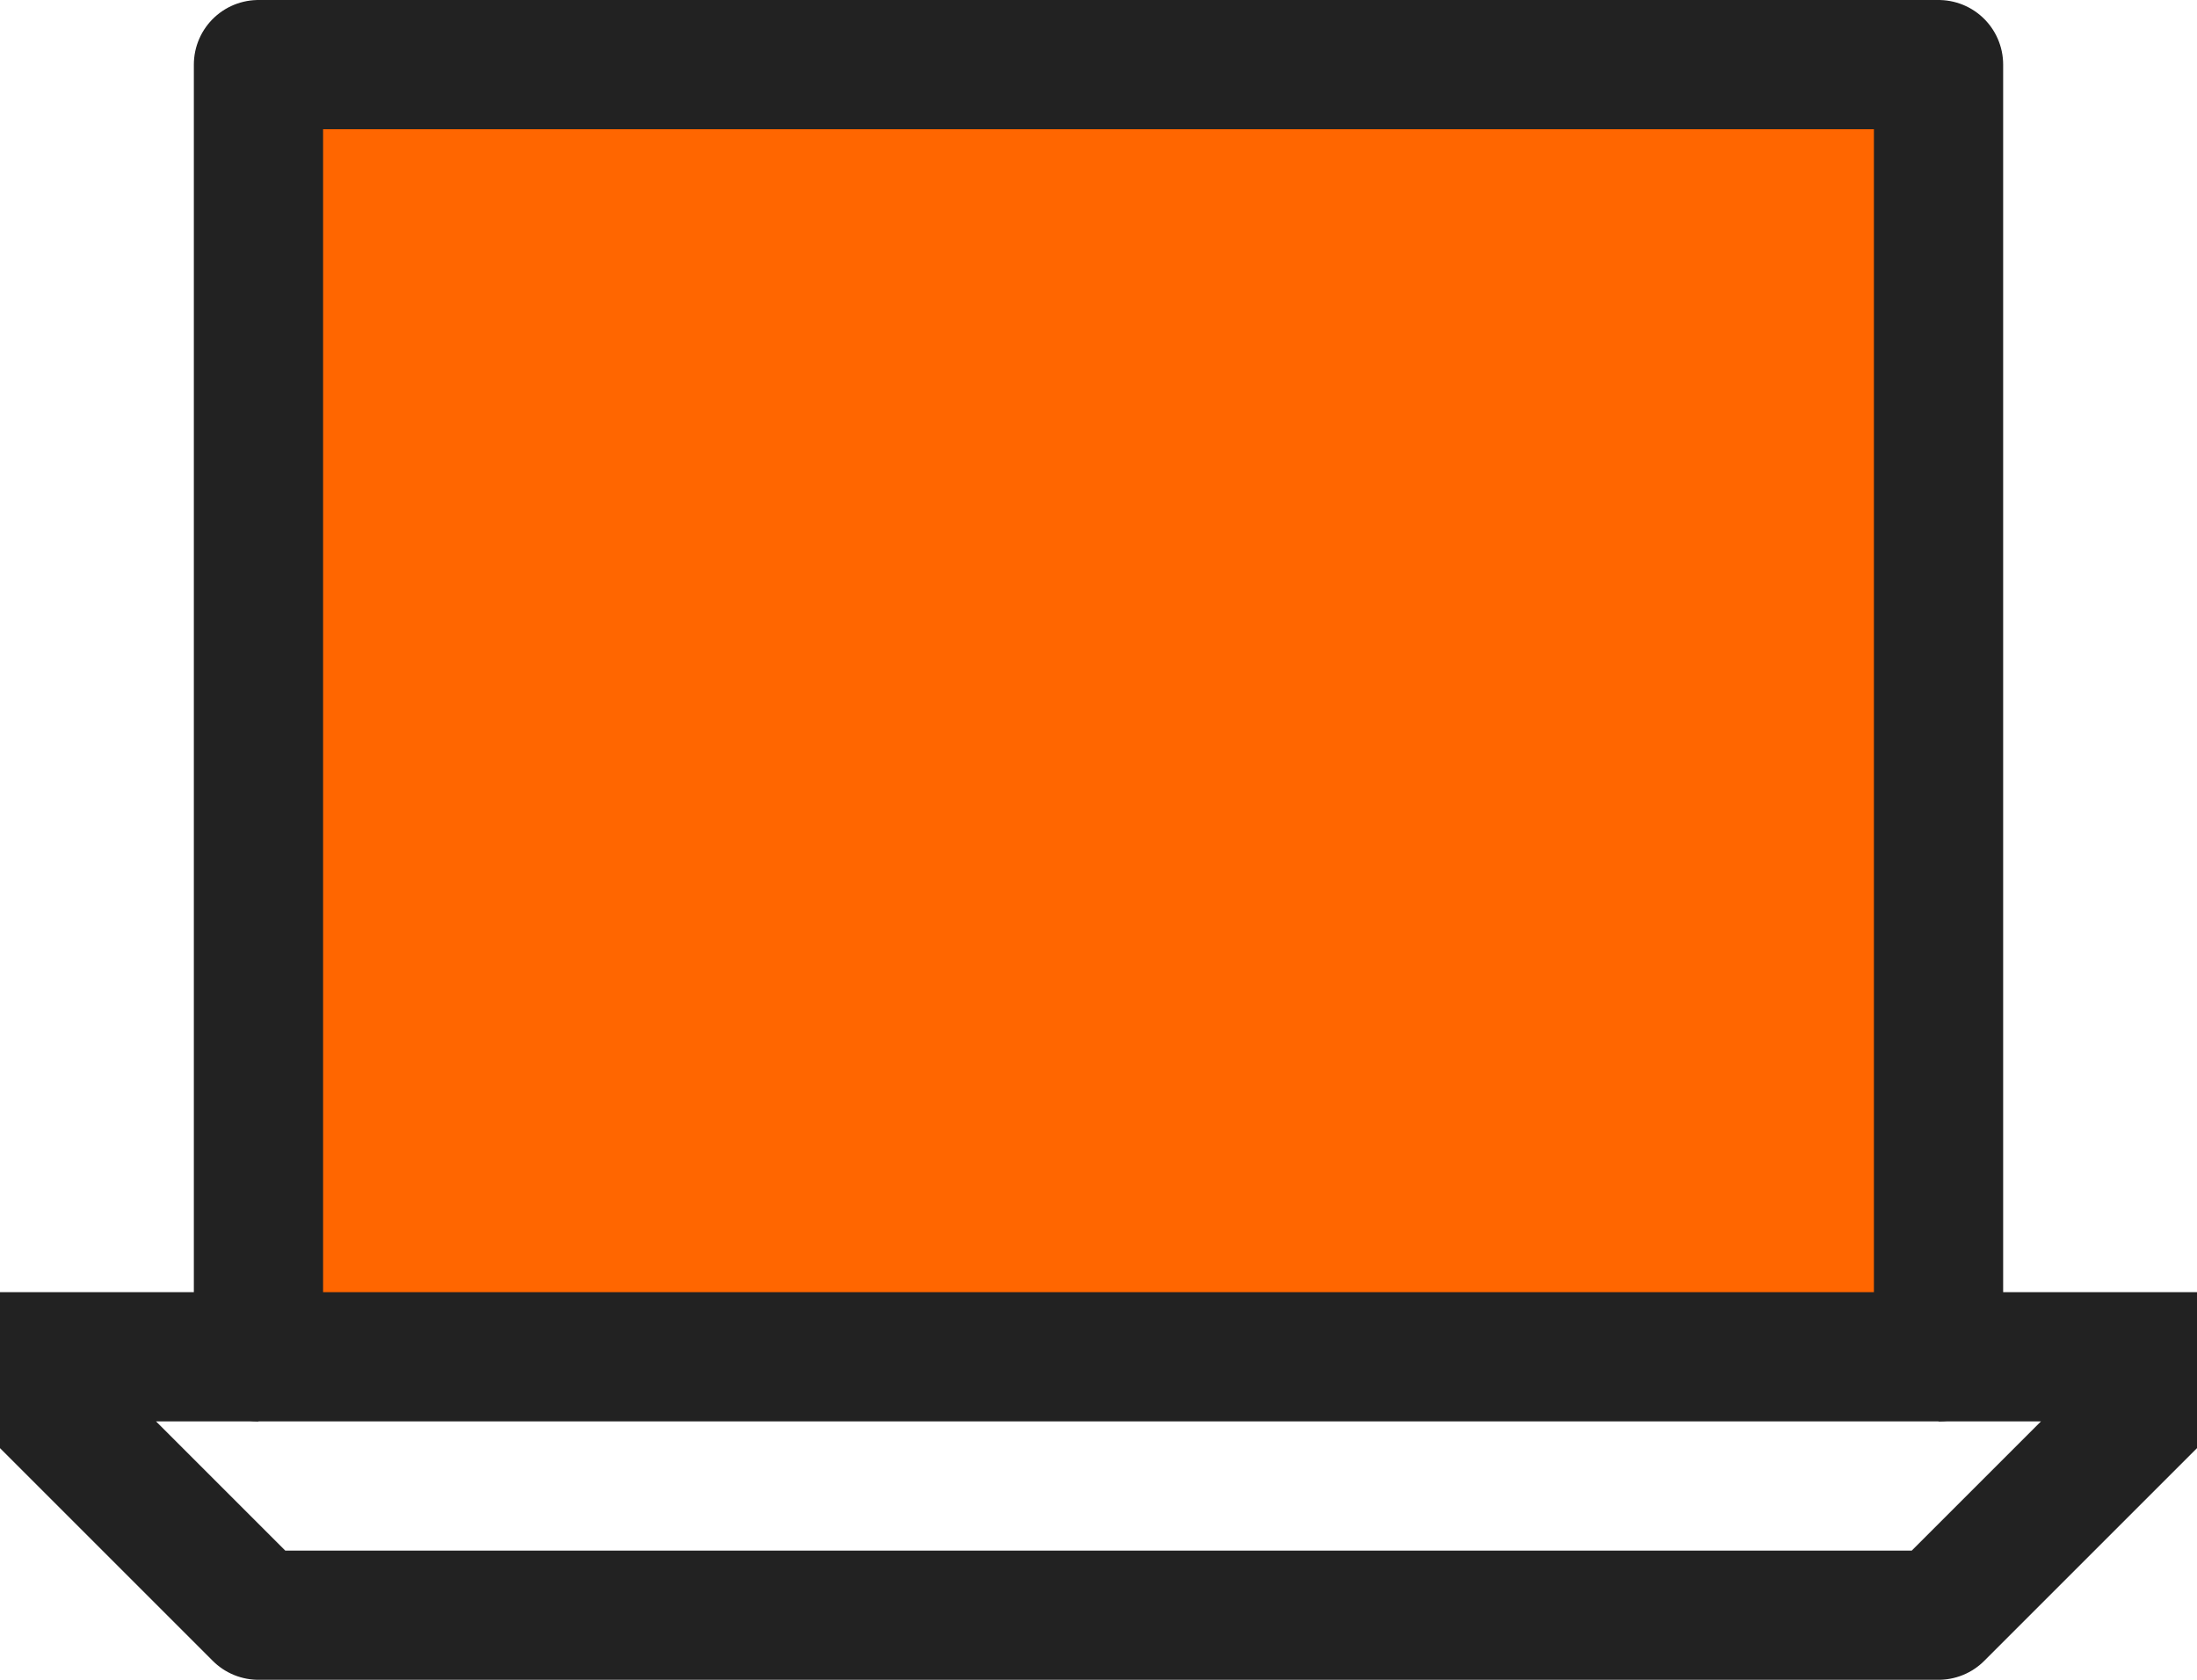 <svg xmlns="http://www.w3.org/2000/svg" viewBox="0 0.5 17 13">
<path d="M2,1h13v10h-13z" stroke="#222" fill="#f60" stroke-linejoin="round"/>
<path d="M2,11h-2l2,2h13l2,-2h-2" stroke="#222" fill="none" stroke-linejoin="round"/>
</svg>

